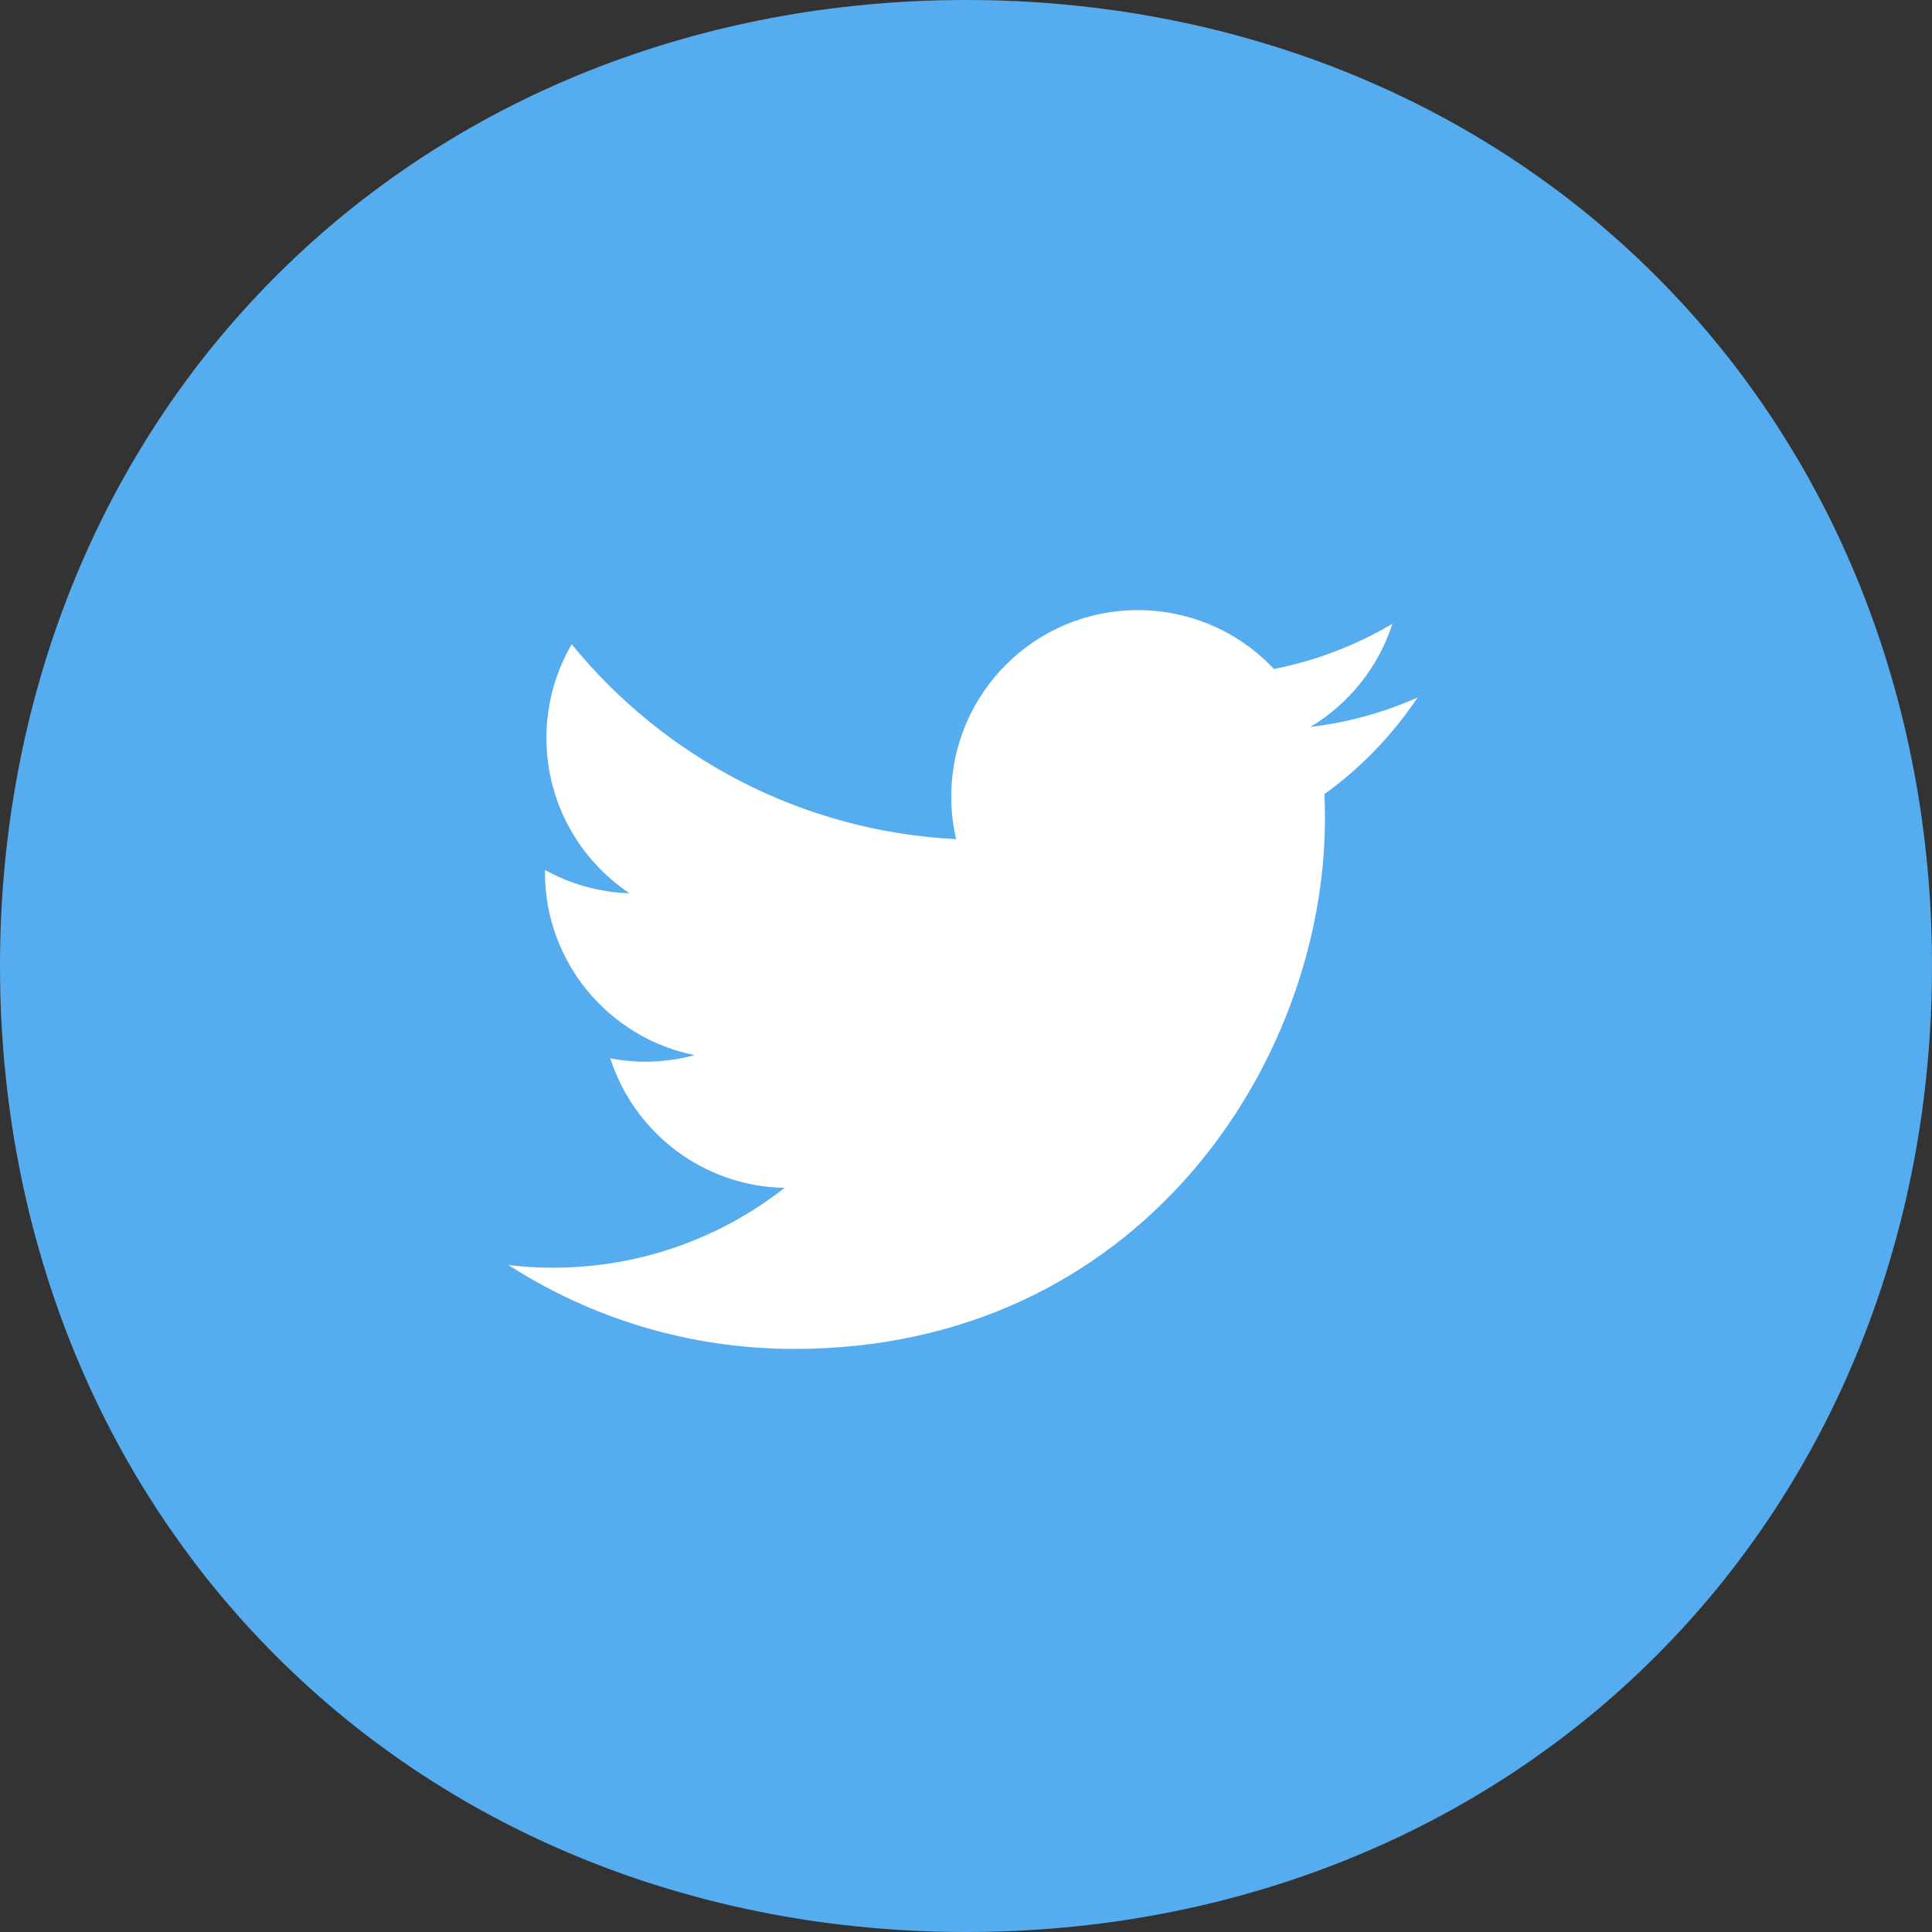 <?xml version="1.0" encoding="utf-8" ?>
<svg xmlns="http://www.w3.org/2000/svg" xmlns:xlink="http://www.w3.org/1999/xlink" width="30" height="30">
	<rect width="100%" height="100%" fill="#333333" stroke="none"/>
	<defs>
		<clipPath id="clip_0">
			<rect width="30" height="30" clip-rule="evenodd"/>
		</clipPath>
	</defs>
	<g clip-path="url(#clip_0)">
		<path fill="rgb(85,172,238)" stroke="none" d="M15 0L15 0Q15.384 0 15.766 0.017Q16.148 0.035 16.526 0.07Q16.904 0.105 17.278 0.157Q17.652 0.209 18.022 0.279Q18.391 0.349 18.754 0.435Q19.118 0.522 19.475 0.626Q19.832 0.729 20.183 0.85Q20.533 0.97 20.875 1.107Q21.217 1.244 21.551 1.397Q21.885 1.55 22.209 1.719Q22.534 1.888 22.849 2.073Q23.163 2.258 23.467 2.457Q23.771 2.657 24.064 2.872Q24.358 3.086 24.639 3.315Q24.92 3.544 25.189 3.787Q25.458 4.03 25.714 4.286Q25.97 4.542 26.213 4.811Q26.456 5.08 26.685 5.361Q26.914 5.642 27.128 5.935Q27.343 6.228 27.543 6.533Q27.742 6.837 27.927 7.151Q28.112 7.466 28.281 7.791Q28.45 8.115 28.603 8.449Q28.756 8.783 28.893 9.125Q29.03 9.467 29.15 9.817Q29.271 10.168 29.374 10.525Q29.478 10.882 29.565 11.246Q29.651 11.609 29.721 11.978Q29.791 12.348 29.843 12.722Q29.895 13.096 29.93 13.474Q29.965 13.852 29.983 14.234Q30 14.616 30 15L30 15Q30 15.384 29.983 15.766Q29.965 16.148 29.93 16.526Q29.895 16.904 29.843 17.278Q29.791 17.652 29.721 18.022Q29.651 18.391 29.565 18.754Q29.478 19.118 29.374 19.475Q29.271 19.832 29.15 20.183Q29.03 20.533 28.893 20.875Q28.756 21.217 28.603 21.551Q28.45 21.885 28.281 22.209Q28.112 22.534 27.927 22.849Q27.742 23.163 27.543 23.467Q27.343 23.771 27.128 24.064Q26.914 24.358 26.685 24.639Q26.456 24.92 26.213 25.189Q25.97 25.458 25.714 25.714Q25.458 25.97 25.189 26.213Q24.92 26.456 24.639 26.685Q24.358 26.914 24.064 27.128Q23.771 27.343 23.467 27.543Q23.163 27.742 22.849 27.927Q22.534 28.112 22.209 28.281Q21.885 28.45 21.551 28.603Q21.217 28.756 20.875 28.893Q20.533 29.03 20.183 29.15Q19.832 29.271 19.475 29.374Q19.118 29.478 18.754 29.565Q18.391 29.651 18.022 29.721Q17.652 29.791 17.278 29.843Q16.904 29.895 16.526 29.93Q16.148 29.965 15.766 29.983Q15.384 30 15 30L15 30Q14.616 30 14.234 29.983Q13.852 29.965 13.474 29.93Q13.096 29.895 12.722 29.843Q12.348 29.791 11.978 29.721Q11.609 29.651 11.246 29.565Q10.882 29.478 10.525 29.374Q10.168 29.271 9.817 29.15Q9.467 29.03 9.125 28.893Q8.783 28.756 8.449 28.603Q8.115 28.45 7.791 28.281Q7.466 28.112 7.151 27.927Q6.837 27.742 6.533 27.543Q6.228 27.343 5.935 27.128Q5.642 26.914 5.361 26.685Q5.08 26.456 4.811 26.213Q4.542 25.97 4.286 25.714Q4.03 25.458 3.787 25.189Q3.544 24.92 3.315 24.639Q3.086 24.358 2.872 24.064Q2.657 23.771 2.457 23.467Q2.258 23.163 2.073 22.849Q1.888 22.534 1.719 22.209Q1.55 21.885 1.397 21.551Q1.244 21.217 1.107 20.875Q0.97 20.533 0.85 20.183Q0.729 19.832 0.626 19.475Q0.522 19.118 0.435 18.754Q0.349 18.391 0.279 18.022Q0.209 17.652 0.157 17.278Q0.105 16.904 0.07 16.526Q0.035 16.148 0.017 15.766Q0 15.384 0 15L0 15Q0 14.616 0.017 14.234Q0.035 13.852 0.07 13.474Q0.105 13.096 0.157 12.722Q0.209 12.348 0.279 11.978Q0.349 11.609 0.435 11.246Q0.522 10.882 0.626 10.525Q0.729 10.168 0.85 9.817Q0.97 9.467 1.107 9.125Q1.244 8.783 1.397 8.449Q1.55 8.115 1.719 7.791Q1.888 7.466 2.073 7.151Q2.258 6.837 2.457 6.533Q2.657 6.228 2.872 5.935Q3.086 5.642 3.315 5.361Q3.544 5.08 3.787 4.811Q4.03 4.542 4.286 4.286Q4.542 4.03 4.811 3.787Q5.08 3.544 5.361 3.315Q5.642 3.086 5.935 2.872Q6.228 2.657 6.533 2.457Q6.837 2.258 7.151 2.073Q7.466 1.888 7.791 1.719Q8.115 1.55 8.449 1.397Q8.783 1.244 9.125 1.107Q9.467 0.97 9.817 0.85Q10.168 0.729 10.525 0.626Q10.882 0.522 11.246 0.435Q11.609 0.349 11.978 0.279Q12.348 0.209 12.722 0.157Q13.096 0.105 13.474 0.07Q13.852 0.035 14.234 0.017Q14.616 0 15 0Z"/>
	</g>
	<defs>
		<clipPath id="clip_1">
			<rect width="30" height="30" clip-rule="evenodd"/>
		</clipPath>
	</defs>
	<g clip-path="url(#clip_1)">
		<path fill="rgb(255,255,255)" stroke="none" transform="translate(7.895 9.474)" d="M12.452 1.814C13.05 1.455 13.509 0.888 13.726 0.212C13.166 0.544 12.546 0.784 11.887 0.914C11.359 0.352 10.606 0 9.773 0C8.173 0 6.876 1.297 6.876 2.896C6.876 3.123 6.902 3.344 6.952 3.556C4.545 3.435 2.411 2.282 0.982 0.53C0.733 0.957 0.59 1.455 0.59 1.986C0.59 2.99 1.102 3.877 1.879 4.396C1.404 4.382 0.957 4.251 0.567 4.034C0.567 4.046 0.567 4.058 0.567 4.071C0.567 5.474 1.565 6.644 2.89 6.91C2.647 6.976 2.391 7.012 2.127 7.012C1.94 7.012 1.759 6.994 1.582 6.96C1.951 8.11 3.02 8.948 4.288 8.971C3.296 9.748 2.048 10.211 0.69 10.211C0.457 10.211 0.226 10.197 0 10.17C1.281 10.992 2.804 11.472 4.439 11.472C9.766 11.472 12.679 7.059 12.679 3.231C12.679 3.106 12.676 2.981 12.671 2.857C13.237 2.449 13.728 1.939 14.116 1.358C13.597 1.588 13.038 1.744 12.452 1.814Z"/>
	</g>
</svg>
